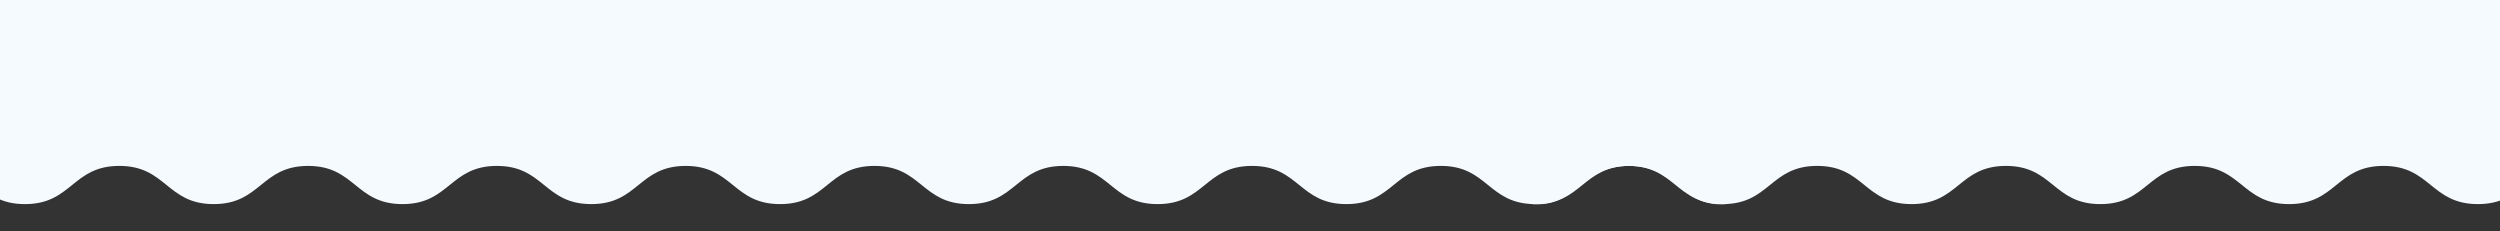 <svg xmlns="http://www.w3.org/2000/svg" xmlns:xlink="http://www.w3.org/1999/xlink" width="811" height="75" viewBox="0 0 811 75">
  <rect x="0" y="0" width="811" height="75" fill="#333333" stroke="none"/>
  <defs>
    <clipPath id="clip-path">
      <rect width="811" height="75" fill="none"/>
    </clipPath>
    <clipPath id="clip-path-2">
      <rect id="Rectangle_64" data-name="Rectangle 64" width="856" height="75" transform="translate(0.177 0.174)" fill="none"/>
    </clipPath>
    <clipPath id="clip-path-3">
      <rect id="Rectangle_63" data-name="Rectangle 63" width="856" height="75" transform="translate(0 0.268)" fill="none"/>
    </clipPath>
    <clipPath id="clip-path-4">
      <rect id="Rectangle_61" data-name="Rectangle 61" width="691.653" height="80.913" fill="none"/>
    </clipPath>
  </defs>
  <g id="Repeat_Grid_2" data-name="Repeat Grid 2" clip-path="url(#clip-path)">
    <g transform="translate(0 -2925)">
      <g id="event1-divider" transform="translate(-0.177 2924.826)" clip-path="url(#clip-path-2)">
        <g id="Group_26" data-name="Group 26" transform="translate(0.177 -0.094)" clip-path="url(#clip-path-3)">
          <g id="Mask_Group_226" data-name="Mask Group 226" transform="translate(-123.56 -14.374)">
            <g id="Group_544" data-name="Group 544">
              <g id="Group_535" data-name="Group 535">
                <g id="Group_24" data-name="Group 24" clip-path="url(#clip-path-4)">
                  <g id="Group_534" data-name="Group 534" transform="translate(0.278 -0.066)">
                    <path id="Path_45715" data-name="Path 45715" d="M462.118,54.749c-15.171,1.556-16.616-12.337-31.9-12.337S414.881,54.8,399.6,54.8s-15.338-12.393-30.62-12.393S353.641,54.8,338.358,54.8s-15.338-12.393-30.62-12.393S292.4,54.8,277.117,54.8,261.779,42.412,246.5,42.412,231.159,54.8,215.877,54.8s-15.338-12.393-30.62-12.393S169.918,54.8,154.636,54.8,139.3,42.412,124.016,42.412,108.678,54.8,93.4,54.8,78.057,42.412,62.775,42.412,47.437,54.8,32.155,54.8,16.817,42.412,1.534,42.412-13.8,54.8-29.086,54.8s-15.338-12.393-30.62-12.393S-75.045,54.8-90.327,54.8s-15.338-12.393-30.62-12.393S-136.285,54.8-151.568,54.8s-15.338-12.393-30.62-12.393-16.727,13.893-31.9,12.337c-2.167-.222,10.114-7.669,10.114-9.225S-221.7,43.968-221.7,42.412s17.728-1.556,17.728-3.112S-221.7,37.744-221.7,36.188s17.728-1.556,17.728-3.112S-221.7,31.52-221.7,29.964s17.728-1.556,17.728-3.112S-221.7,25.3-221.7,23.74s17.728-1.556,17.728-3.112S-221.7,19.072-221.7,17.516s17.728-1.556,17.728-3.112S-221.7,12.848-221.7,11.292s17.728-1.556,17.728-3.112S-221.7,6.624-221.7,5.068s17.728-1.556,17.728-3.112S-221.7.4-221.7-1.156s17.728-1.556,17.728-3.112S-221.7-5.824-221.7-7.38s17.728-1.556,17.728-3.112S-221.7-12.049-221.7-13.6s17.728-1.556,17.728-3.112S-216.309-25.775-214.087-26c15.171-1.556,16.561,12.337,31.9,12.337s15.338-12.393,30.62-12.393,15,12.448,30.342,12.448S-105.943-26-90.6-26-75.322-13.6-59.984-13.6-44.647-26-29.364-26-14.026-13.6,1.312-13.6,16.65-26,31.932-26,47.27-13.6,62.553-13.6,77.891-26,93.173-26,108.511-13.6,123.793-13.6,139.131-26,154.414-26,169.752-13.6,185.034-13.6,200.372-26,215.654-26,230.992-13.6,246.275-13.6,261.613-26,276.9-26,292.233-13.6,307.515-13.6,322.853-26,338.136-26,353.474-13.6,368.756-13.6,384.094-26,399.376-26,414.714-13.6,430-13.6,446.724-27.5,461.9-25.942c2.167.222-10.114,7.669-10.114,9.225s17.728,1.556,17.728,3.112-17.728,1.556-17.728,3.112,17.728,1.556,17.728,3.112-17.728,1.556-17.728,3.112,17.728,1.556,17.728,3.112S451.781.4,451.781,1.956s17.728,1.556,17.728,3.112S451.781,6.624,451.781,8.18s17.728,1.556,17.728,3.112-17.728,1.556-17.728,3.112,17.728,1.556,17.728,3.112-17.728,1.556-17.728,3.112,17.728,1.556,17.728,3.112-17.728,1.556-17.728,3.112,17.728,1.556,17.728,3.112-17.728,1.556-17.728,3.112,17.728,1.556,17.728,3.112-17.728,1.556-17.728,3.112,17.728,1.556,17.728,3.112-18.005,2.834-17.561,4.335c1.334,4.724,12.17,7.836,9.948,8.058" transform="translate(221.7 26.119)" fill="#f5faff"/>
                  </g>
                </g>
              </g>
              <g id="Group_536" data-name="Group 536" transform="translate(612.074)">
                <g id="Group_25" data-name="Group 25" clip-path="url(#clip-path-4)">
                  <g id="Group_534-2" data-name="Group 534-2" transform="translate(0.223 -0.066)">
                    <path id="Path_45715-2" data-name="Path 45715-2" d="M1563.418,54.749c-15.171,1.556-16.616-12.337-31.9-12.337S1516.182,54.8,1500.9,54.8s-15.338-12.393-30.62-12.393S1454.941,54.8,1439.659,54.8s-15.338-12.393-30.62-12.393S1393.7,54.8,1378.418,54.8s-15.338-12.393-30.62-12.393S1332.46,54.8,1317.177,54.8s-15.338-12.393-30.62-12.393S1271.219,54.8,1255.936,54.8s-15.338-12.393-30.62-12.393S1209.978,54.8,1194.7,54.8s-15.338-12.393-30.62-12.393S1148.737,54.8,1133.455,54.8s-15.338-12.393-30.62-12.393S1087.5,54.8,1072.214,54.8s-15.338-12.393-30.62-12.393S1026.256,54.8,1010.974,54.8s-15.338-12.393-30.62-12.393S965.016,54.8,949.733,54.8,934.4,42.412,919.113,42.412s-16.727,13.893-31.9,12.337c-2.167-.222,10.114-7.669,10.114-9.225S879.6,43.968,879.6,42.412s17.728-1.556,17.728-3.112S879.6,37.744,879.6,36.188s17.728-1.556,17.728-3.112S879.6,31.52,879.6,29.964s17.728-1.556,17.728-3.112S879.6,25.3,879.6,23.74s17.728-1.556,17.728-3.112S879.6,19.072,879.6,17.516s17.728-1.556,17.728-3.112S879.6,12.848,879.6,11.292s17.728-1.556,17.728-3.112S879.6,6.624,879.6,5.068s17.728-1.556,17.728-3.112S879.6.4,879.6-1.156s17.728-1.556,17.728-3.112S879.6-5.824,879.6-7.38s17.728-1.556,17.728-3.112S879.6-12.049,879.6-13.6s17.728-1.556,17.728-3.112S884.991-25.775,887.214-26c15.171-1.556,16.561,12.337,31.9,12.337s15.338-12.393,30.62-12.393,15.338,12.393,30.62,12.393,15.338-12.393,30.62-12.393,15.338,12.393,30.62,12.393,15.338-12.393,30.62-12.393,15.338,12.393,30.62,12.393,15.338-12.393,30.62-12.393,15.338,12.393,30.62,12.393,15.338-12.393,30.62-12.393,15.338,12.393,30.62,12.393,15.338-12.393,30.62-12.393,15.338,12.393,30.62,12.393,15.338-12.393,30.62-12.393,15.338,12.393,30.62,12.393,15.338-12.393,30.62-12.393,15.338,12.393,30.62,12.393,15.338-12.393,30.62-12.393S1455-13.66,1470.279-13.66s15.338-12.393,30.62-12.393,15.338,12.393,30.62,12.393,16.727-13.893,31.9-12.337c2.167.222-10.114,7.669-10.114,9.225s17.727,1.556,17.727,3.112S1553.3-12.1,1553.3-10.548s17.727,1.556,17.727,3.112S1553.3-5.88,1553.3-4.324s17.727,1.556,17.727,3.112S1553.3.344,1553.3,1.9s17.727,1.556,17.727,3.112S1553.3,6.568,1553.3,8.124s17.727,1.556,17.727,3.112-17.727,1.556-17.727,3.112,17.727,1.556,17.727,3.112-17.727,1.556-17.727,3.112,17.727,1.556,17.727,3.112S1553.3,25.24,1553.3,26.8s17.727,1.556,17.727,3.112-17.727,1.556-17.727,3.112,17.727,1.556,17.727,3.112-17.727,1.556-17.727,3.112,17.727,1.556,17.727,3.112-18.005,2.834-17.561,4.335c1.334,4.724,12.17,7.836,9.947,8.058" transform="translate(-879.601 26.119)" fill="#f5faff"/>
                  </g>
                </g>
              </g>
            </g>
          </g>
        </g>
      </g>
    </g>
  </g>
</svg>
